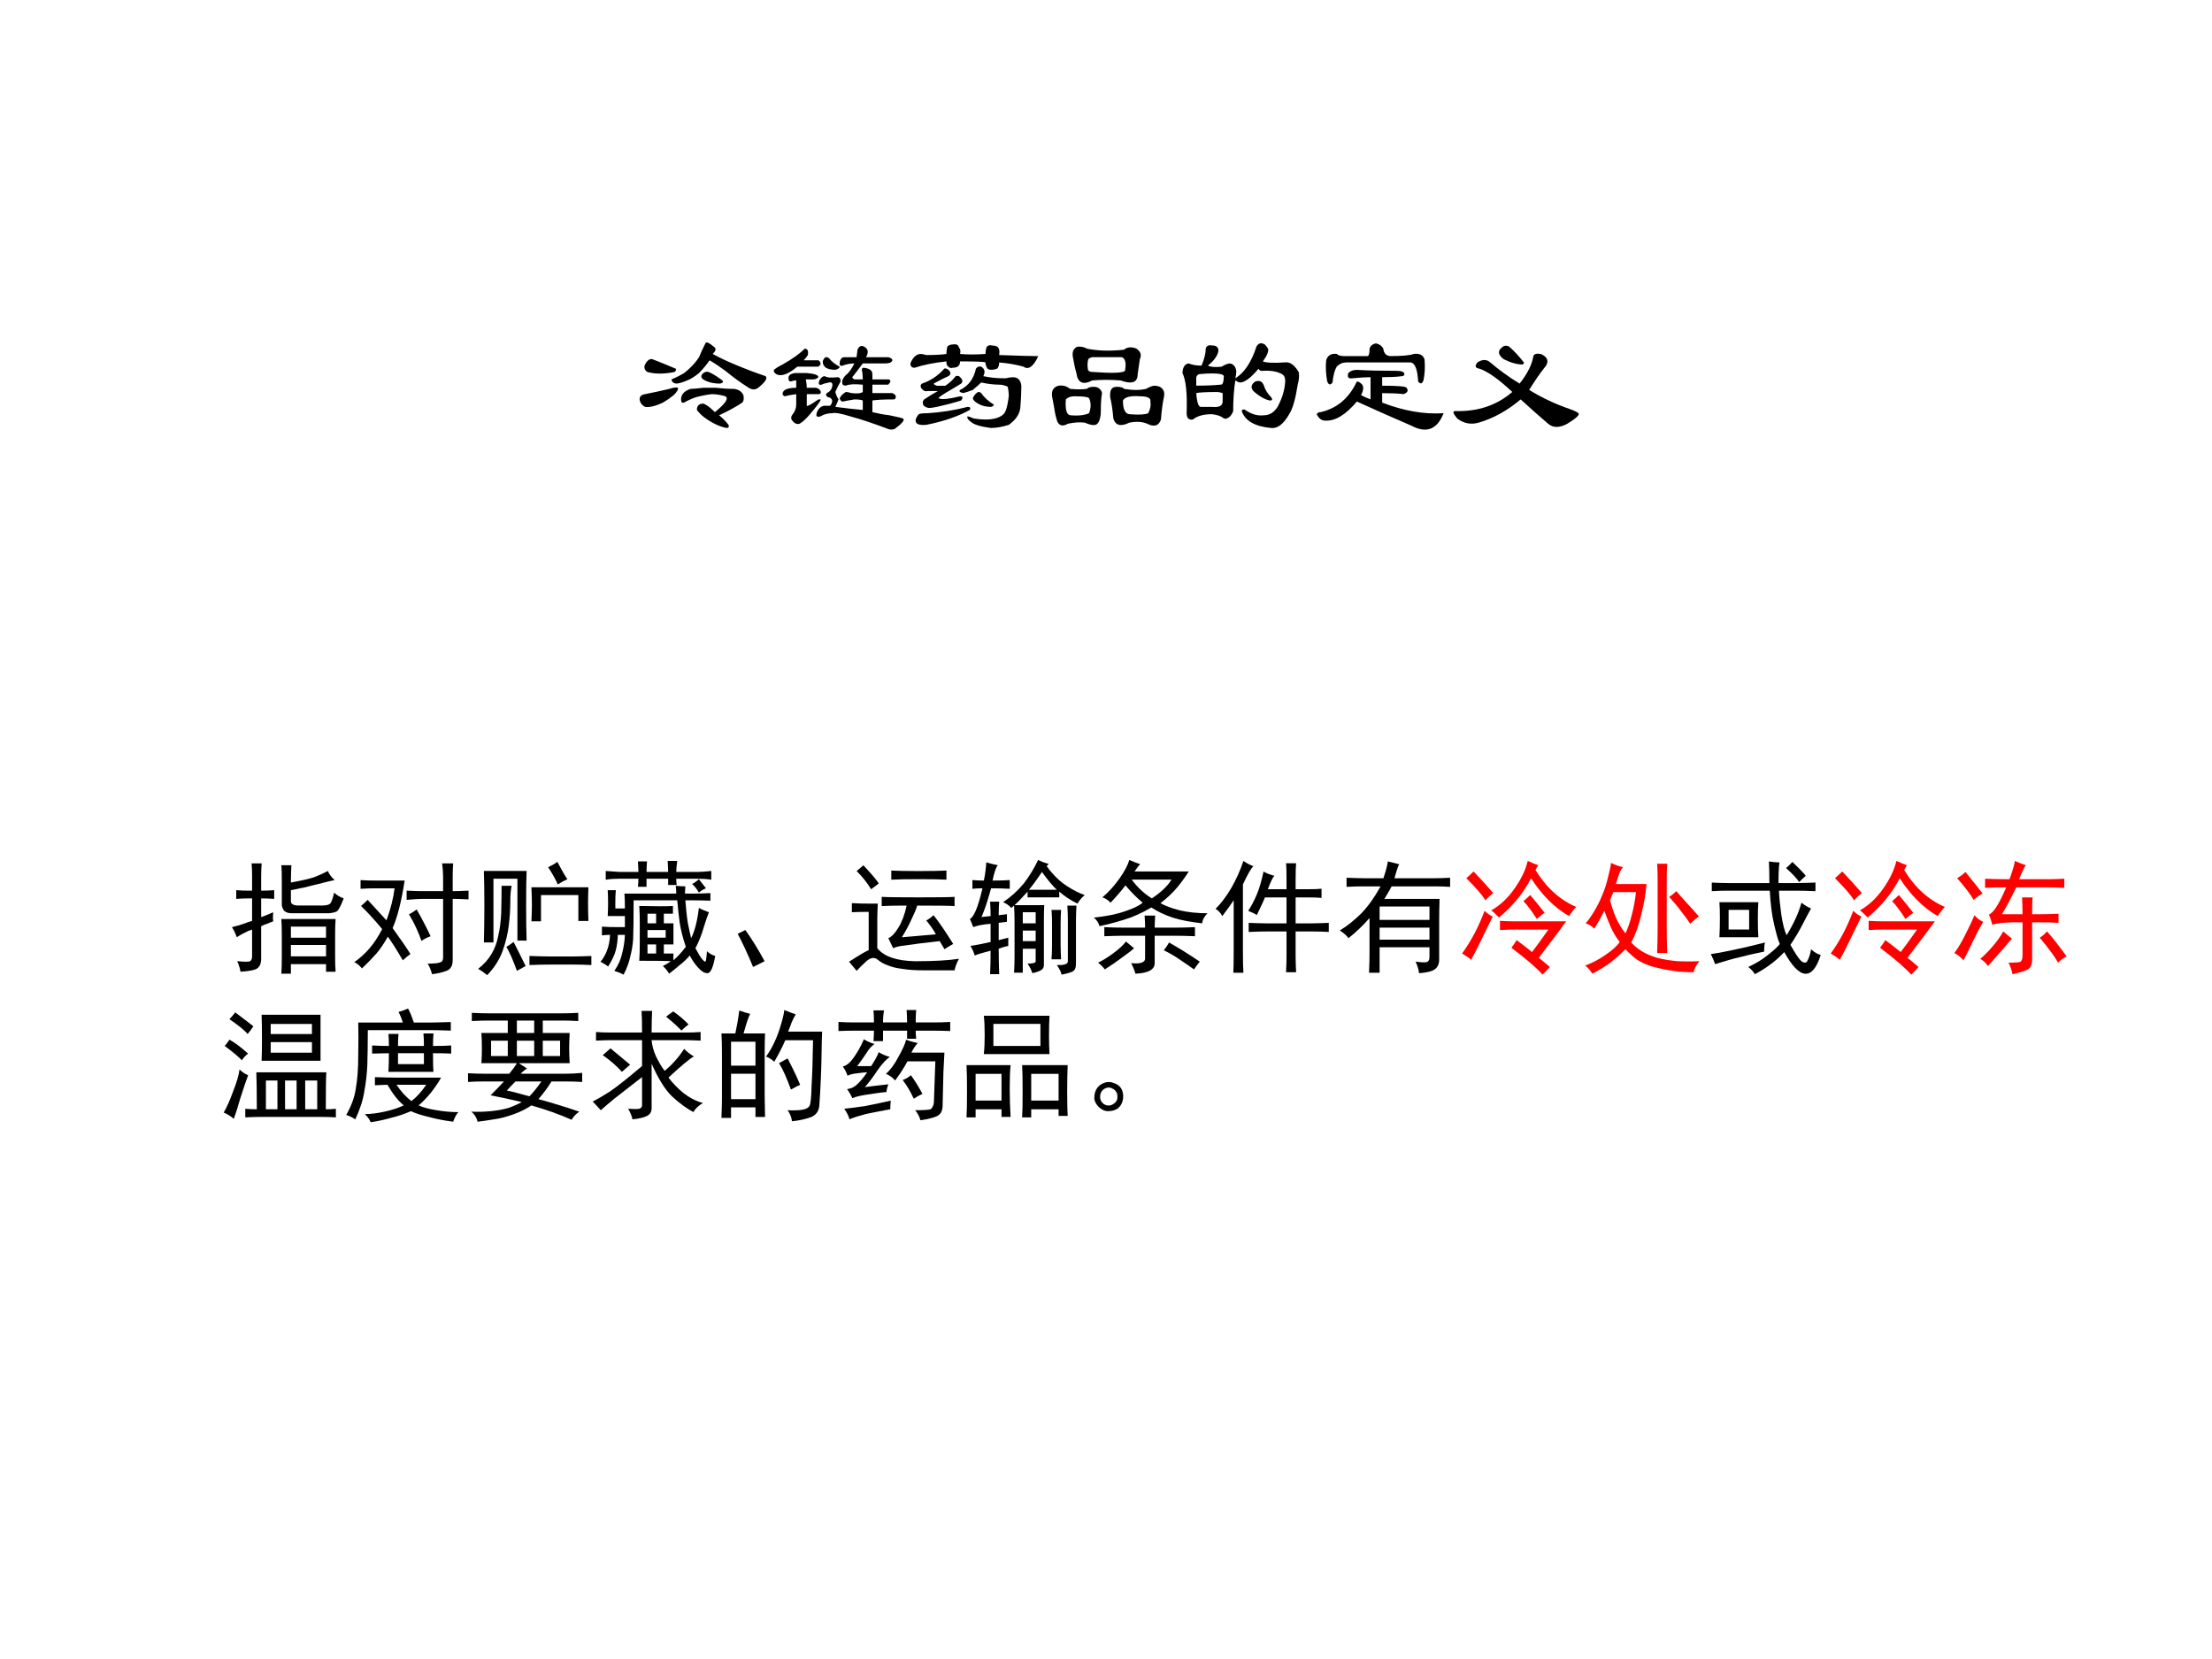 <?xml version="1.0" encoding="UTF-8" standalone="no"?>
<!DOCTYPE svg PUBLIC "-//W3C//DTD SVG 1.1//EN" "http://www.w3.org/Graphics/SVG/1.1/DTD/svg11.dtd">
<svg xmlns="http://www.w3.org/2000/svg" xmlns:xlink="http://www.w3.org/1999/xlink" version="1.1" width="720pt" height="540pt" viewBox="0 0 720 540">
<rect x="0" y="0" width="720" height="540" fill="#333333" stroke="none"/>
<g enable-background="new">
<g>
<g id="Layer-1" data-name="Artifact">
<clipPath id="cp6">
<path transform="matrix(1,0,0,-1,0,540)" d="M 0 0 L 720 0 L 720 540 L 0 540 Z " fill-rule="evenodd"/>
</clipPath>
<g clip-path="url(#cp6)">
<path transform="matrix(1,0,0,-1,0,540)" d="M 0 0 L 720 0 L 720 540 L 0 540 Z " fill="#ffffff" fill-rule="evenodd"/>
</g>
</g>
<g id="Layer-1" data-name="P">
<clipPath id="cp7">
<path transform="matrix(1,0,0,-1,0,540)" d="M 0 0 L 720 0 L 720 540 L 0 540 Z " fill-rule="evenodd"/>
</clipPath>
<g clip-path="url(#cp7)">
<symbol id="font_8_193d">
<path d="M .844 .445 C .841 .414 .84 .368 .84 .309 L .84 .145 C .84 .09 .841 .047 .844 .016 L .766 .016 L .766 .078 L .48 .078 L .48 0 L .402 0 C .405 .034 .406 .082 .406 .145 L .406 .309 C .406 .368 .405 .414 .402 .445 L .844 .445 M .043 .102 C .103 .096 .138 .096 .148 .102 C .159 .109 .164 .122 .164 .141 L .164 .359 C .141 .352 .122 .344 .109 .336 C .096 .331 .073 .318 .039 .297 C .031 .323 .018 .35 0 .379 C .042 .389 .073 .398 .094 .406 C .115 .414 .138 .422 .164 .43 L .164 .613 L .137 .613 C .103 .613 .069 .612 .035 .609 L .035 .68 C .066 .677 .1 .676 .137 .676 L .164 .676 L .164 .793 C .164 .829 .163 .865 .16 .898 L .242 .898 C .24 .87 .238 .835 .238 .793 L .238 .676 C .272 .676 .307 .677 .344 .68 L .344 .609 C .305 .612 .27 .613 .238 .613 L .238 .461 C .249 .464 .263 .469 .281 .477 L .336 .5 C .333 .471 .333 .447 .336 .426 C .32 .421 .303 .414 .285 .406 C .27 .401 .254 .395 .238 .387 L .238 .113 C .236 .082 .227 .06 .211 .047 C .195 .031 .148 .021 .07 .016 C .065 .044 .056 .073 .043 .102 M .484 .883 C .482 .846 .48 .799 .48 .742 C .566 .758 .629 .772 .668 .785 C .71 .801 .747 .818 .781 .836 C .792 .81 .81 .785 .836 .762 C .823 .759 .805 .755 .781 .75 C .76 .745 .734 .738 .703 .73 C .672 .723 .635 .714 .594 .703 C .555 .695 .517 .688 .48 .68 L .48 .594 C .478 .568 .499 .555 .543 .555 L .734 .555 C .773 .555 .797 .562 .805 .578 C .815 .596 .824 .624 .832 .66 C .853 .639 .879 .624 .91 .613 C .887 .553 .868 .518 .855 .508 C .842 .5 .82 .495 .789 .492 L .488 .492 C .457 .492 .435 .5 .422 .516 C .411 .534 .406 .549 .406 .562 L .406 .742 C .406 .81 .405 .857 .402 .883 L .484 .883 M .766 .141 L .766 .234 L .48 .234 L .48 .141 L .766 .141 M .766 .293 L .766 .383 L .48 .383 L .48 .293 L .766 .293 Z "/>
</symbol>
<symbol id="font_8_122f">
<path d="M .051 .766 C .09 .763 .135 .762 .188 .762 L .41 .762 C .384 .595 .352 .466 .312 .375 C .378 .284 .426 .214 .457 .164 C .439 .151 .418 .134 .395 .113 C .34 .207 .299 .271 .273 .305 C .242 .25 .211 .204 .18 .168 C .148 .132 .109 .091 .062 .047 C .044 .07 .023 .087 0 .098 C .044 .129 .085 .165 .121 .207 C .158 .249 .193 .302 .227 .367 C .164 .443 .107 .505 .055 .555 C .07 .568 .089 .585 .109 .605 C .185 .522 .236 .466 .262 .438 C .296 .531 .318 .618 .328 .699 L .188 .699 C .135 .699 .09 .698 .051 .695 L .051 .766 M .426 .68 C .488 .677 .531 .676 .555 .676 L .723 .676 L .723 .793 C .723 .827 .72 .863 .715 .902 L .805 .902 C .802 .871 .801 .832 .801 .785 L .801 .676 C .827 .676 .87 .677 .93 .68 L .93 .609 C .87 .612 .827 .613 .801 .613 L .801 .121 C .803 .072 .786 .04 .75 .027 C .716 .014 .677 .005 .633 0 C .625 .031 .613 .06 .598 .086 C .655 .086 .69 .09 .703 .098 C .719 .103 .725 .121 .723 .152 L .723 .613 L .559 .613 C .535 .613 .491 .611 .426 .605 L .426 .68 M .508 .527 C .552 .449 .59 .376 .621 .309 C .587 .296 .562 .283 .547 .27 C .523 .34 .49 .413 .445 .488 C .464 .496 .484 .509 .508 .527 Z "/>
</symbol>
<symbol id="font_8_4364">
<path d="M .395 .848 C .392 .79 .391 .699 .391 .574 C .391 .449 .392 .352 .395 .281 L .32 .281 L .32 .785 L .125 .785 L .125 .266 L .047 .266 C .049 .341 .051 .443 .051 .57 C .051 .698 .049 .79 .047 .848 L .395 .848 M .898 .715 C .896 .673 .895 .629 .895 .582 C .895 .535 .896 .488 .898 .441 L .816 .441 L .816 .652 L .512 .652 L .512 .438 L .434 .438 C .436 .484 .438 .53 .438 .574 C .438 .621 .436 .668 .434 .715 L .898 .715 M .273 .727 C .266 .695 .262 .651 .262 .594 C .262 .536 .258 .474 .25 .406 C .242 .339 .225 .268 .199 .195 C .173 .125 .132 .06 .074 0 C .046 .023 .021 .04 0 .051 C .047 .087 .083 .128 .109 .172 C .135 .216 .154 .266 .164 .32 C .177 .375 .185 .438 .188 .508 C .19 .578 .191 .651 .191 .727 L .273 .727 M .781 .152 C .823 .152 .87 .154 .922 .156 L .922 .082 C .87 .085 .823 .086 .781 .086 L .594 .086 C .539 .086 .48 .085 .418 .082 L .418 .156 C .48 .154 .539 .152 .594 .152 L .781 .152 M .289 .27 C .31 .23 .342 .165 .387 .074 L .316 .035 C .283 .126 .254 .191 .23 .23 C .249 .241 .268 .254 .289 .27 M .727 .781 C .698 .768 .672 .754 .648 .738 C .635 .772 .609 .819 .57 .879 C .599 .892 .624 .906 .645 .922 C .681 .854 .708 .807 .727 .781 Z "/>
</symbol>
<symbol id="font_8_3c05">
<path d="M .531 .301 L .531 .363 L .383 .363 L .383 .301 L .531 .301 M .801 .668 C .785 .697 .767 .72 .746 .738 C .77 .751 .788 .764 .801 .777 C .816 .757 .836 .732 .859 .703 C .839 .695 .819 .684 .801 .668 M .453 .418 L .453 .496 L .383 .496 L .383 .418 L .453 .418 M .453 .172 L .453 .246 L .383 .246 L .383 .172 L .453 .172 M .551 .73 L .551 .781 L .375 .781 L .375 .715 L .305 .715 C .307 .738 .309 .76 .309 .781 L .156 .781 C .12 .781 .082 .779 .043 .773 L .043 .844 C .082 .841 .12 .839 .156 .836 L .309 .836 C .309 .854 .307 .883 .305 .922 L .379 .922 C .376 .883 .375 .854 .375 .836 L .551 .836 C .551 .857 .549 .887 .547 .926 L .625 .926 C .62 .887 .617 .857 .617 .836 L .789 .836 C .818 .836 .855 .839 .902 .844 L .902 .773 C .863 .779 .826 .781 .789 .781 L .617 .781 C .617 .763 .618 .746 .621 .73 L .551 .73 M .613 .723 C .642 .72 .668 .719 .691 .719 C .689 .693 .688 .673 .688 .66 L .758 .66 C .799 .66 .845 .661 .895 .664 L .895 .602 C .848 .604 .802 .605 .758 .605 L .691 .605 C .697 .533 .703 .471 .711 .422 C .721 .372 .73 .331 .738 .297 C .754 .328 .767 .365 .777 .406 C .788 .451 .796 .496 .801 .543 C .819 .533 .846 .521 .883 .508 C .872 .482 .858 .44 .84 .383 C .824 .326 .802 .27 .773 .215 C .797 .171 .816 .139 .832 .121 C .848 .103 .857 .102 .859 .117 C .862 .135 .865 .16 .867 .191 C .885 .173 .908 .16 .934 .152 C .918 .059 .897 .012 .871 .012 C .848 .012 .823 .026 .797 .055 C .771 .083 .747 .117 .727 .156 C .701 .125 .673 .099 .645 .078 C .618 .055 .59 .031 .559 .008 C .543 .034 .526 .055 .508 .07 C .529 .081 .551 .094 .574 .109 C .548 .112 .462 .113 .316 .113 C .319 .155 .32 .202 .32 .254 L .32 .422 C .32 .469 .319 .514 .316 .559 C .452 .556 .543 .556 .59 .559 L .59 .496 L .516 .496 L .516 .418 L .594 .418 L .594 .246 L .516 .246 L .516 .172 L .594 .172 L .594 .117 C .628 .146 .661 .182 .695 .227 C .672 .294 .655 .359 .645 .422 C .637 .484 .63 .546 .625 .605 L .27 .605 C .27 .444 .268 .339 .266 .289 C .263 .242 .255 .194 .242 .145 C .232 .098 .214 .049 .188 0 C .164 .013 .139 .023 .113 .031 C .145 .076 .165 .122 .176 .172 C .189 .221 .197 .272 .199 .324 L .141 .324 C .141 .283 .135 .241 .125 .199 C .115 .16 .094 .116 .062 .066 C .047 .079 .026 .092 0 .105 C .021 .129 .038 .158 .051 .191 C .066 .228 .076 .272 .078 .324 C .06 .324 .038 .323 .012 .32 L .012 .391 C .051 .388 .092 .387 .137 .387 L .199 .387 L .199 .477 L .059 .477 C .061 .51 .062 .546 .062 .582 C .062 .621 .061 .656 .059 .688 L .125 .688 C .122 .656 .121 .625 .121 .594 L .121 .539 L .199 .539 C .199 .591 .198 .632 .195 .66 L .617 .66 C .617 .678 .616 .699 .613 .723 Z "/>
</symbol>
<symbol id="font_8_23d">
<path d="M .125 0 C .083 .102 .042 .191 0 .27 L .062 .301 C .115 .228 .167 .143 .219 .047 L .125 0 Z "/>
</symbol>
<symbol id="font_8_4606">
<path d="M .738 .242 C .603 .227 .51 .215 .461 .207 C .411 .202 .378 .194 .359 .184 L .32 .266 C .346 .276 .374 .305 .402 .352 C .431 .398 .453 .458 .469 .531 C .38 .531 .312 .53 .266 .527 L .266 .602 C .315 .599 .415 .598 .566 .598 C .717 .598 .815 .599 .859 .602 L .859 .527 C .815 .53 .714 .531 .555 .531 C .547 .503 .531 .465 .508 .418 C .487 .371 .461 .323 .43 .273 C .526 .281 .618 .289 .707 .297 C .689 .331 .663 .368 .629 .41 C .65 .421 .669 .435 .688 .453 C .737 .391 .79 .312 .848 .219 C .824 .206 .801 .191 .777 .176 C .764 .199 .751 .221 .738 .242 M 0 .074 C .081 .126 .134 .158 .16 .168 L .16 .48 C .113 .48 .068 .479 .023 .477 L .023 .551 C .073 .548 .121 .547 .168 .547 L .234 .547 C .232 .497 .23 .458 .23 .43 L .23 .184 C .285 .116 .388 .081 .539 .078 C .693 .078 .811 .085 .895 .098 C .876 .064 .865 .033 .859 .004 L .605 .004 C .538 .004 .48 .008 .434 .016 C .389 .021 .352 .03 .32 .043 C .289 .053 .26 .069 .234 .09 C .208 .113 .177 .109 .141 .078 C .107 .047 .081 .021 .062 0 C .044 .021 .023 .046 0 .074 M .793 .742 C .743 .745 .669 .746 .57 .746 C .474 .746 .398 .745 .344 .742 L .344 .816 C .391 .814 .465 .812 .566 .812 C .668 .812 .743 .814 .793 .816 L .793 .742 M .18 .664 C .148 .716 .109 .766 .062 .812 L .117 .859 C .185 .786 .227 .737 .242 .711 L .18 .664 Z "/>
</symbol>
<symbol id="font_8_45c9">
<path d="M .469 .676 C .417 .618 .382 .582 .363 .566 L .605 .566 C .603 .538 .602 .503 .602 .461 L .602 .09 C .604 .066 .598 .049 .582 .039 C .569 .029 .544 .02 .508 .012 C .5 .038 .487 .064 .469 .09 C .513 .09 .535 .096 .535 .109 L .535 .211 L .43 .211 L .43 .016 L .359 .016 C .362 .062 .363 .109 .363 .156 L .363 .43 C .363 .474 .362 .518 .359 .562 L .336 .543 C .318 .564 .296 .579 .27 .59 C .335 .634 .391 .685 .438 .742 C .484 .802 .523 .866 .555 .934 C .586 .918 .615 .908 .641 .902 L .625 .883 C .674 .815 .727 .763 .781 .727 C .836 .69 .887 .664 .934 .648 C .91 .628 .891 .604 .875 .578 C .818 .607 .768 .639 .727 .676 L .727 .629 L .469 .629 L .469 .676 M .312 .234 C .286 .229 .26 .221 .234 .211 C .234 .13 .236 .061 .238 .004 L .164 .004 C .167 .061 .168 .125 .168 .195 C .108 .18 .065 .167 .039 .156 C .031 .182 .02 .208 .004 .234 C .046 .24 .1 .25 .168 .266 L .168 .414 C .105 .409 .059 .4 .027 .387 L 0 .453 C .021 .466 .04 .499 .059 .551 C .077 .603 .091 .654 .102 .703 C .076 .703 .048 .702 .02 .699 L .02 .77 C .053 .767 .085 .766 .113 .766 C .124 .815 .13 .865 .133 .914 C .167 .904 .198 .896 .227 .891 C .211 .872 .197 .831 .184 .766 C .238 .766 .285 .767 .324 .77 L .324 .699 C .277 .702 .227 .703 .172 .703 C .146 .607 .12 .529 .094 .469 L .168 .477 C .168 .51 .167 .549 .164 .594 L .238 .594 C .236 .57 .234 .534 .234 .484 L .301 .492 L .301 .43 L .234 .422 L .234 .281 L .312 .301 L .312 .234 M .867 .562 C .865 .521 .863 .48 .863 .441 L .863 .09 C .863 .061 .857 .042 .844 .031 C .831 .021 .798 .01 .746 0 C .741 .023 .728 .049 .707 .078 C .764 .076 .794 .085 .797 .105 L .797 .434 C .797 .475 .796 .518 .793 .562 L .867 .562 M .742 .527 C .74 .496 .738 .46 .738 .418 L .738 .246 C .738 .197 .74 .156 .742 .125 L .664 .125 C .667 .164 .668 .203 .668 .242 L .668 .418 C .668 .454 .667 .491 .664 .527 L .742 .527 M .707 .691 C .676 .72 .635 .768 .586 .836 C .544 .773 .509 .725 .48 .691 L .707 .691 M .535 .418 L .535 .508 L .43 .508 L .43 .418 L .535 .418 M .535 .273 L .535 .359 L .43 .359 L .43 .273 L .535 .273 Z "/>
</symbol>
<symbol id="font_8_1d97">
<path d="M .379 .891 C .368 .883 .353 .863 .332 .832 L .773 .832 C .747 .79 .716 .747 .68 .703 C .643 .659 .598 .616 .543 .574 C .579 .553 .632 .534 .699 .516 C .767 .5 .842 .492 .926 .492 C .9 .466 .885 .439 .883 .41 C .786 .421 .706 .436 .641 .457 C .578 .478 .521 .505 .469 .539 C .388 .492 .312 .458 .242 .438 C .174 .417 .109 .4 .047 .387 C .039 .415 .023 .439 0 .457 C .102 .467 .186 .484 .254 .508 C .324 .531 .372 .555 .398 .578 C .354 .615 .307 .661 .258 .719 C .224 .674 .184 .628 .137 .578 C .113 .602 .091 .616 .07 .621 C .122 .665 .169 .717 .211 .777 C .253 .837 .279 .887 .289 .926 C .331 .908 .361 .896 .379 .891 M .418 .375 C .418 .398 .417 .431 .414 .473 L .5 .473 C .497 .428 .496 .396 .496 .375 L .66 .375 C .715 .375 .77 .376 .824 .379 L .824 .305 C .77 .307 .716 .309 .664 .309 L .496 .309 L .496 .09 C .499 .035 .447 .005 .34 0 C .332 .026 .32 .055 .305 .086 C .383 .078 .421 .092 .418 .129 L .418 .309 L .246 .309 C .194 .309 .141 .307 .086 .305 L .086 .379 C .141 .376 .194 .375 .246 .375 L .418 .375 M .473 .613 C .548 .663 .602 .714 .633 .766 L .309 .766 C .355 .703 .41 .652 .473 .613 M .613 .254 C .691 .21 .775 .158 .863 .098 C .848 .079 .832 .059 .816 .035 C .78 .061 .742 .087 .703 .113 C .667 .139 .622 .165 .57 .191 C .586 .21 .6 .23 .613 .254 M .328 .207 C .318 .197 .288 .173 .238 .137 C .189 .1 .139 .066 .09 .035 C .074 .056 .056 .074 .035 .09 C .069 .105 .109 .13 .156 .164 C .206 .201 .241 .233 .262 .262 L .328 .207 Z "/>
</symbol>
<symbol id="font_8_52c">
<path d="M .48 .789 C .467 .779 .449 .742 .426 .68 L .578 .68 L .578 .758 C .578 .823 .577 .867 .574 .891 L .656 .891 C .654 .87 .652 .827 .652 .762 L .652 .68 L .77 .68 C .803 .68 .835 .681 .863 .684 L .863 .609 C .835 .612 .803 .613 .77 .613 L .652 .613 L .652 .402 L .781 .402 C .82 .402 .867 .404 .922 .406 L .922 .332 C .878 .335 .829 .336 .777 .336 L .652 .336 L .652 .133 C .652 .094 .654 .051 .656 .004 L .574 .004 C .577 .051 .578 .094 .578 .133 L .578 .336 L .426 .336 C .382 .336 .329 .335 .27 .332 L .27 .406 C .327 .404 .374 .402 .41 .402 L .578 .402 L .578 .613 L .402 .613 C .395 .592 .372 .544 .336 .469 C .328 .477 .305 .488 .266 .504 C .292 .543 .315 .587 .336 .637 C .357 .686 .375 .749 .391 .824 C .411 .811 .441 .799 .48 .789 M .148 .59 C .122 .551 .091 .508 .055 .461 C .042 .487 .023 .507 0 .52 C .047 .566 .09 .624 .129 .691 C .168 .759 .201 .832 .227 .91 C .258 .889 .285 .875 .309 .867 C .29 .852 .262 .802 .223 .719 L .223 .188 C .223 .104 .224 .042 .227 0 L .145 0 C .147 .036 .148 .098 .148 .184 L .148 .59 Z "/>
</symbol>
<symbol id="font_8_1d3f">
<path d="M 0 .348 C .06 .384 .118 .431 .176 .488 C .233 .548 .285 .621 .332 .707 L .191 .707 C .155 .707 .109 .706 .055 .703 L .055 .777 C .122 .775 .173 .773 .207 .773 L .355 .773 C .376 .836 .388 .882 .391 .91 C .43 .9 .461 .892 .484 .887 C .477 .879 .464 .841 .445 .773 L .762 .773 C .806 .773 .852 .775 .898 .777 L .898 .703 C .852 .706 .81 .707 .773 .707 L .422 .707 C .404 .673 .384 .639 .363 .605 L .812 .605 C .81 .54 .809 .482 .809 .43 L .809 .113 C .809 .077 .798 .051 .777 .035 C .757 .017 .712 .005 .645 0 C .642 .029 .633 .06 .617 .094 C .656 .089 .685 .087 .703 .09 C .721 .092 .73 .107 .73 .133 L .73 .211 L .324 .211 L .324 .004 L .238 .004 C .241 .069 .242 .125 .242 .172 L .242 .449 C .188 .387 .13 .332 .07 .285 C .06 .303 .036 .324 0 .348 M .73 .434 L .73 .543 L .324 .543 L .324 .434 L .73 .434 M .73 .273 L .73 .371 L .324 .371 L .324 .273 L .73 .273 Z "/>
</symbol>
<use xlink:href="#font_8_193d" transform="matrix(39.984,0,0,-39.984,75.494,316.935)"/>
<use xlink:href="#font_8_122f" transform="matrix(39.984,0,0,-39.984,115.321,317.091)"/>
<use xlink:href="#font_8_4364" transform="matrix(39.984,0,0,-39.984,155.622,317.403)"/>
<use xlink:href="#font_8_3c05" transform="matrix(39.984,0,0,-39.984,195.449,317.247)"/>
<use xlink:href="#font_8_23d" transform="matrix(39.984,0,0,-39.984,240.123,314.748)"/>
<use xlink:href="#font_8_4606" transform="matrix(39.984,0,0,-39.984,276.358,315.998)"/>
<use xlink:href="#font_8_45c9" transform="matrix(39.984,0,0,-39.984,315.718,317.247)"/>
<use xlink:href="#font_8_1d97" transform="matrix(39.984,0,0,-39.984,356.014,316.935)"/>
<use xlink:href="#font_8_52c" transform="matrix(39.984,0,0,-39.984,395.649,316.622)"/>
<use xlink:href="#font_8_1d3f" transform="matrix(39.984,0,0,-39.984,436.102,316.779)"/>
</g>
</g>
<g id="Layer-1" data-name="P">
<clipPath id="cp9">
<path transform="matrix(1,0,0,-1,0,540)" d="M 0 0 L 720 0 L 720 540 L 0 540 Z " fill-rule="evenodd"/>
</clipPath>
<g clip-path="url(#cp9)">
<symbol id="font_8_7ed">
<path d="M .656 0 C .607 .055 .522 .128 .402 .219 C .418 .24 .432 .26 .445 .281 C .5 .24 .542 .207 .57 .184 C .604 .228 .648 .289 .703 .367 L .441 .367 C .397 .367 .353 .366 .309 .363 L .309 .438 C .353 .435 .397 .434 .441 .434 L .848 .434 C .824 .4 .75 .301 .625 .137 C .646 .121 .676 .096 .715 .062 C .694 .039 .674 .018 .656 0 M .598 .852 C .686 .708 .797 .608 .93 .551 C .911 .533 .892 .508 .871 .477 C .754 .544 .651 .647 .562 .785 C .503 .668 .415 .561 .301 .465 C .277 .491 .257 .51 .238 .523 C .311 .565 .374 .624 .426 .699 C .48 .775 .517 .85 .535 .926 C .569 .91 .598 .898 .621 .891 C .613 .88 .605 .867 .598 .852 M .25 .473 C .219 .41 .188 .346 .156 .281 C .125 .216 .098 .163 .074 .121 C .053 .139 .029 .156 0 .172 C .036 .221 .07 .276 .102 .336 C .133 .396 .16 .457 .184 .52 C .204 .499 .227 .483 .25 .473 M .094 .84 C .156 .775 .21 .716 .254 .664 C .233 .648 .212 .629 .191 .605 C .163 .65 .111 .71 .035 .785 C .053 .801 .073 .819 .094 .84 M .555 .648 C .586 .612 .625 .564 .672 .504 C .654 .491 .633 .474 .609 .453 C .568 .518 .531 .566 .5 .598 C .518 .613 .536 .63 .555 .648 Z "/>
</symbol>
<symbol id="font_8_f3a">
<path d="M .309 .867 C .296 .854 .285 .836 .277 .812 C .27 .792 .26 .764 .25 .73 L .5 .73 C .495 .684 .49 .643 .484 .609 C .479 .578 .471 .542 .461 .5 C .453 .461 .441 .418 .426 .371 C .41 .327 .393 .288 .375 .254 C .393 .233 .419 .211 .453 .188 C .49 .164 .534 .145 .586 .129 C .638 .116 .693 .107 .75 .102 C .81 .099 .87 .099 .93 .102 C .904 .07 .888 .04 .883 .012 C .802 .012 .73 .018 .668 .031 C .608 .042 .56 .053 .523 .066 C .49 .077 .454 .094 .418 .117 C .384 .143 .354 .171 .328 .199 C .289 .16 .251 .126 .215 .098 C .178 .069 .126 .036 .059 0 C .04 .029 .021 .051 0 .066 C .057 .087 .112 .116 .164 .152 C .219 .189 .258 .224 .281 .258 C .25 .299 .225 .341 .207 .383 C .189 .424 .172 .467 .156 .512 C .12 .441 .092 .393 .074 .367 C .053 .388 .03 .402 .004 .41 C .027 .436 .052 .471 .078 .516 C .104 .56 .125 .603 .141 .645 C .159 .686 .173 .73 .184 .777 C .197 .824 .206 .866 .211 .902 C .24 .887 .272 .875 .309 .867 M .668 .895 C .665 .855 .664 .812 .664 .766 L .664 .375 C .664 .32 .665 .251 .668 .168 L .586 .168 C .589 .251 .59 .32 .59 .375 L .59 .766 C .59 .812 .589 .855 .586 .895 L .668 .895 M .203 .598 C .214 .553 .229 .507 .25 .457 C .271 .41 .297 .367 .328 .328 C .349 .372 .366 .422 .379 .477 C .395 .534 .406 .596 .414 .664 L .23 .664 C .217 .635 .208 .613 .203 .598 M .742 .672 C .771 .638 .802 .603 .836 .566 C .87 .53 .9 .496 .926 .465 C .908 .454 .884 .435 .855 .406 C .835 .438 .81 .471 .781 .508 C .753 .547 .72 .586 .684 .625 C .704 .638 .724 .654 .742 .672 Z "/>
</symbol>
<use xlink:href="#font_8_7ed" transform="matrix(39.984,0,0,-39.984,475.886,317.247)" fill="#ff0000"/>
<use xlink:href="#font_8_f3a" transform="matrix(39.984,0,0,-39.984,515.966,316.935)" fill="#ff0000"/>
</g>
</g>
<g id="Layer-1" data-name="P">
<clipPath id="cp10">
<path transform="matrix(1,0,0,-1,0,540)" d="M 0 0 L 720 0 L 720 540 L 0 540 Z " fill-rule="evenodd"/>
</clipPath>
<g clip-path="url(#cp10)">
<symbol id="font_8_184c">
<path d="M .477 .743 C .477 .816 .475 .875 .473 .919 C .507 .914 .535 .911 .559 .911 C .553 .872 .551 .816 .551 .743 L .695 .743 C .734 .743 .786 .745 .852 .747 L .852 .677 C .786 .68 .734 .681 .695 .681 L .555 .681 C .557 .624 .564 .559 .574 .486 C .585 .413 .599 .357 .617 .318 C .674 .411 .715 .5 .738 .583 C .764 .562 .79 .547 .816 .536 C .796 .5 .772 .456 .746 .404 C .72 .354 .688 .299 .648 .24 C .688 .169 .717 .125 .738 .107 C .762 .089 .779 .091 .789 .115 C .802 .141 .811 .171 .816 .204 C .845 .178 .871 .163 .895 .158 C .861 .051 .818 0 .766 .005 C .716 .01 .66 .069 .598 .181 C .533 .111 .453 .051 .359 .001 C .344 .025 .326 .044 .305 .06 C .367 .089 .421 .121 .465 .158 C .512 .194 .544 .224 .562 .247 C .549 .273 .534 .326 .516 .404 C .497 .482 .486 .574 .48 .681 L .145 .681 C .098 .681 .052 .68 .008 .677 L .008 .747 C .052 .745 .096 .743 .141 .743 L .477 .743 M .387 .587 C .384 .553 .383 .508 .383 .451 C .383 .396 .384 .346 .387 .302 L .07 .302 C .073 .354 .074 .406 .074 .458 C .074 .51 .073 .553 .07 .587 L .387 .587 M .441 .259 C .436 .238 .434 .214 .434 .185 C .345 .167 .277 .151 .23 .138 C .184 .128 .118 .109 .035 .083 C .027 .107 .016 .134 0 .165 C .029 .168 .081 .177 .156 .193 C .232 .208 .327 .23 .441 .259 M .312 .365 L .312 .525 L .145 .525 L .145 .365 L .312 .365 M .664 .915 C .724 .858 .76 .82 .773 .802 C .758 .789 .74 .772 .719 .751 C .701 .78 .665 .818 .613 .865 C .634 .883 .651 .9 .664 .915 Z "/>
</symbol>
<use xlink:href="#font_8_184c" transform="matrix(39.984,0,0,-39.984,556.863,317.143)"/>
</g>
</g>
<g id="Layer-1" data-name="P">
<clipPath id="cp11">
<path transform="matrix(1,0,0,-1,0,540)" d="M 0 0 L 720 0 L 720 540 L 0 540 Z " fill-rule="evenodd"/>
</clipPath>
<g clip-path="url(#cp11)">
<symbol id="font_8_7f1">
<path d="M .754 .773 C .811 .773 .858 .775 .895 .777 L .895 .703 C .85 .706 .802 .707 .75 .707 L .504 .707 C .457 .611 .418 .538 .387 .488 L .555 .488 C .555 .546 .553 .591 .551 .625 L .637 .625 C .634 .599 .633 .553 .633 .488 L .695 .488 C .755 .488 .806 .49 .848 .492 L .848 .418 C .806 .421 .755 .422 .695 .422 L .633 .422 L .633 .121 C .633 .074 .618 .046 .59 .035 C .561 .022 .522 .01 .473 0 C .467 .031 .457 .062 .441 .094 C .499 .094 .531 .096 .539 .102 C .549 .109 .555 .128 .555 .156 L .555 .422 C .438 .424 .355 .418 .309 .402 C .301 .434 .292 .461 .281 .484 C .302 .495 .323 .517 .344 .551 C .367 .587 .393 .639 .422 .707 C .346 .707 .289 .706 .25 .703 L .25 .777 C .292 .775 .358 .773 .449 .773 C .475 .846 .49 .896 .492 .922 C .521 .909 .551 .897 .582 .887 C .572 .876 .553 .839 .527 .773 L .754 .773 M .234 .426 C .211 .387 .184 .335 .152 .27 C .121 .204 .095 .152 .074 .113 C .051 .139 .026 .159 0 .172 C .034 .219 .064 .27 .09 .324 C .118 .379 .143 .431 .164 .48 C .182 .457 .206 .439 .234 .426 M .469 .289 C .453 .273 .427 .243 .391 .199 C .354 .158 .315 .113 .273 .066 C .258 .09 .237 .109 .211 .125 C .242 .151 .276 .185 .312 .227 C .349 .271 .378 .311 .398 .348 C .422 .327 .445 .307 .469 .289 M .754 .348 C .78 .319 .806 .288 .832 .254 C .858 .22 .885 .184 .914 .145 C .888 .132 .865 .115 .844 .094 C .82 .138 .771 .206 .695 .297 C .716 .31 .736 .327 .754 .348 M .09 .832 C .158 .749 .204 .69 .23 .656 C .21 .646 .185 .629 .156 .605 C .135 .645 .091 .703 .023 .781 C .049 .797 .072 .814 .09 .832 Z "/>
</symbol>
<use xlink:href="#font_8_7ed" transform="matrix(39.984,0,0,-39.984,595.886,317.247)" fill="#ff0000"/>
<use xlink:href="#font_8_7f1" transform="matrix(39.984,0,0,-39.984,636.146,317.091)" fill="#ff0000"/>
</g>
</g>
<g id="Layer-1" data-name="P">
<clipPath id="cp12">
<path transform="matrix(1,0,0,-1,0,540)" d="M 0 0 L 720 0 L 720 540 L 0 540 Z " fill-rule="evenodd"/>
</clipPath>
<g clip-path="url(#cp12)">
<symbol id="font_8_245f">
<path d="M .836 .379 C .833 .332 .832 .232 .832 .078 C .861 .078 .888 .079 .914 .082 L .914 .012 C .872 .014 .831 .016 .789 .016 L .312 .016 C .266 .016 .22 .014 .176 .012 L .176 .082 C .21 .079 .241 .078 .27 .078 C .27 .227 .268 .327 .266 .379 L .836 .379 M .789 .473 L .309 .473 C .311 .517 .312 .577 .312 .652 C .312 .728 .311 .793 .309 .848 L .789 .848 L .789 .473 M .719 .539 L .719 .625 L .383 .625 L .383 .539 L .719 .539 M .199 .355 C .181 .306 .16 .245 .137 .172 C .116 .099 .098 .042 .082 0 C .056 .023 .029 .04 0 .051 C .026 .095 .052 .154 .078 .227 C .107 .299 .124 .358 .129 .402 C .15 .382 .173 .366 .199 .355 M .719 .691 L .719 .773 L .383 .773 L .383 .691 L .719 .691 M .762 .078 L .762 .312 L .664 .312 L .664 .078 L .762 .078 M .594 .078 L .594 .312 L .5 .312 L .5 .078 L .594 .078 M .438 .078 L .438 .312 L .344 .312 L .344 .078 L .438 .078 M .094 .867 C .156 .82 .206 .783 .242 .754 C .227 .73 .211 .71 .195 .691 C .172 .72 .122 .76 .047 .812 C .065 .831 .081 .849 .094 .867 M .047 .645 C .091 .621 .142 .583 .199 .531 C .178 .516 .161 .497 .148 .477 C .122 .505 .076 .544 .008 .594 C .018 .604 .031 .621 .047 .645 Z "/>
</symbol>
<symbol id="font_8_14dc">
<path d="M .234 .367 C .307 .365 .366 .363 .41 .363 L .773 .363 C .75 .322 .721 .28 .688 .238 C .654 .197 .621 .163 .59 .137 C .624 .121 .672 .108 .734 .098 C .797 .087 .857 .082 .914 .082 C .898 .066 .884 .04 .871 .004 C .796 .014 .729 .027 .672 .043 C .615 .056 .566 .072 .527 .09 C .473 .066 .418 .048 .363 .035 C .311 .02 .257 .008 .199 0 C .191 .021 .176 .043 .152 .066 C .199 .066 .253 .073 .312 .086 C .372 .099 .424 .116 .469 .137 C .424 .173 .38 .229 .336 .305 L .234 .301 L .234 .367 M .426 .898 C .454 .906 .48 .915 .504 .926 C .52 .897 .535 .859 .551 .812 L .695 .812 C .724 .812 .776 .814 .852 .816 L .852 .746 C .779 .749 .724 .75 .688 .75 L .176 .75 C .176 .633 .174 .538 .172 .465 C .169 .395 .161 .324 .148 .254 C .138 .184 .113 .107 .074 .023 C .051 .039 .026 .051 0 .059 C .042 .132 .068 .203 .078 .273 C .091 .344 .098 .434 .098 .543 C .1 .652 .1 .742 .098 .812 L .461 .812 C .451 .846 .439 .875 .426 .898 M .348 .621 C .348 .663 .346 .695 .344 .719 L .426 .719 C .423 .698 .422 .665 .422 .621 L .633 .621 C .633 .663 .632 .697 .629 .723 L .711 .723 C .708 .691 .707 .658 .707 .621 C .764 .621 .814 .622 .855 .625 L .855 .559 C .816 .561 .767 .562 .707 .562 C .707 .492 .708 .441 .711 .41 L .344 .41 C .346 .452 .348 .503 .348 .562 C .316 .562 .271 .561 .211 .559 L .211 .625 C .271 .622 .316 .621 .348 .621 M .633 .473 L .633 .562 L .422 .562 L .422 .473 L .633 .473 M .41 .305 C .444 .253 .484 .208 .531 .172 C .57 .201 .611 .245 .652 .305 L .414 .305 L .41 .305 Z "/>
</symbol>
<symbol id="font_8_3fb7">
<path d="M .766 .883 C .805 .883 .849 .884 .898 .887 L .898 .82 C .849 .823 .805 .824 .766 .824 L .609 .824 L .609 .723 L .828 .723 C .826 .678 .824 .637 .824 .598 C .824 .559 .826 .518 .828 .477 L .414 .477 C .443 .458 .465 .444 .48 .434 C .457 .418 .44 .404 .43 .391 L .797 .391 C .839 .391 .883 .393 .93 .398 L .93 .324 C .883 .327 .837 .328 .793 .328 L .68 .328 C .654 .284 .618 .236 .574 .184 C .691 .152 .802 .118 .906 .082 C .88 .064 .859 .042 .844 .016 C .745 .06 .635 .099 .516 .133 C .479 .107 .432 .083 .375 .062 C .32 .042 .267 .027 .215 .02 C .165 .012 .12 .005 .078 0 C .07 .034 .053 .061 .027 .082 C .077 .079 .129 .081 .184 .086 C .238 .091 .288 .1 .332 .113 C .376 .129 .411 .145 .438 .16 C .352 .181 .267 .199 .184 .215 C .223 .254 .259 .292 .293 .328 L .129 .328 C .085 .328 .042 .327 0 .324 L 0 .395 C .052 .392 .095 .391 .129 .391 L .336 .391 C .362 .422 .383 .451 .398 .477 L .109 .477 C .112 .518 .113 .559 .113 .598 C .113 .637 .112 .678 .109 .723 L .324 .723 L .324 .824 L .172 .824 C .128 .824 .081 .823 .031 .82 L .031 .887 C .081 .884 .126 .883 .168 .883 L .766 .883 M .316 .254 C .358 .246 .419 .23 .5 .207 C .531 .238 .564 .279 .598 .328 L .387 .328 C .363 .305 .34 .28 .316 .254 M .539 .535 L .539 .66 L .398 .66 L .398 .535 L .539 .535 M .75 .535 L .75 .66 L .609 .66 L .609 .535 L .75 .535 M .324 .535 L .324 .66 L .188 .66 L .188 .535 L .324 .535 M .539 .723 L .539 .824 L .398 .824 L .398 .723 L .539 .723 Z "/>
</symbol>
<symbol id="font_8_2278">
<path d="M .027 .711 C .069 .708 .113 .707 .16 .707 L .402 .707 C .402 .783 .401 .841 .398 .883 L .484 .883 C .482 .841 .48 .783 .48 .707 L .758 .707 C .794 .707 .835 .708 .879 .711 L .879 .641 C .832 .643 .792 .645 .758 .645 L .48 .645 C .483 .603 .495 .559 .516 .512 C .539 .465 .562 .426 .586 .395 C .643 .441 .697 .501 .746 .574 C .764 .553 .79 .533 .824 .512 C .793 .496 .724 .439 .617 .34 C .651 .296 .691 .254 .738 .215 C .788 .176 .841 .148 .898 .133 C .862 .112 .836 .087 .82 .059 C .763 .09 .704 .133 .645 .188 C .587 .245 .533 .333 .48 .453 L .48 .105 C .483 .066 .47 .04 .441 .027 C .415 .014 .376 .005 .324 0 C .319 .026 .307 .055 .289 .086 C .333 .083 .363 .083 .379 .086 C .397 .091 .405 .105 .402 .129 L .402 .344 C .298 .263 .223 .204 .176 .168 C .132 .132 .095 .1 .066 .074 C .043 .1 .021 .124 0 .145 C .036 .163 .083 .19 .141 .227 C .198 .266 .285 .335 .402 .434 L .402 .645 L .16 .645 C .113 .645 .069 .643 .027 .641 L .027 .711 M .145 .578 C .202 .531 .255 .487 .305 .445 L .238 .387 C .199 .431 .147 .477 .082 .523 L .145 .578 M .656 .879 C .698 .85 .74 .815 .781 .773 C .763 .76 .743 .743 .723 .723 C .694 .754 .652 .792 .598 .836 C .613 .849 .633 .863 .656 .879 Z "/>
</symbol>
<symbol id="font_8_2cba">
<path d="M .234 .875 C .221 .852 .203 .798 .18 .715 L .355 .715 C .353 .671 .352 .615 .352 .547 L .352 .203 C .352 .164 .353 .108 .355 .035 L .277 .035 L .277 .113 L .078 .113 L .078 .027 L 0 .027 C .003 .111 .004 .163 .004 .184 L .004 .543 C .004 .613 .003 .671 0 .715 L .113 .715 C .126 .775 .137 .837 .145 .902 C .181 .889 .211 .88 .234 .875 M .816 .578 C .814 .419 .807 .268 .797 .125 C .792 .078 .767 .047 .723 .031 C .678 .016 .629 .005 .574 0 C .572 .029 .56 .059 .539 .09 C .591 .087 .632 .089 .66 .094 C .691 .099 .711 .111 .719 .129 C .727 .147 .732 .201 .734 .289 C .74 .378 .743 .501 .746 .66 L .52 .66 C .499 .611 .469 .552 .43 .484 C .411 .503 .389 .517 .363 .527 C .387 .559 .409 .596 .43 .641 C .451 .685 .469 .733 .484 .785 C .5 .837 .509 .878 .512 .906 C .548 .891 .579 .879 .605 .871 C .592 .85 .581 .827 .57 .801 C .562 .777 .553 .754 .543 .73 L .82 .73 C .818 .676 .816 .625 .816 .578 M .277 .18 L .277 .387 L .078 .387 L .078 .18 L .277 .18 M .277 .453 L .277 .648 L .078 .648 L .078 .453 L .277 .453 M .586 .418 C .602 .387 .62 .346 .641 .297 C .622 .289 .598 .276 .566 .258 C .548 .307 .531 .349 .516 .383 C .5 .419 .484 .449 .469 .473 C .487 .483 .51 .496 .539 .512 L .586 .418 Z "/>
</symbol>
<symbol id="font_8_39a5">
<path d="M .645 .629 C .624 .605 .607 .579 .594 .551 L .863 .551 C .861 .504 .858 .453 .855 .398 L .848 .109 C .845 .073 .831 .048 .805 .035 C .779 .022 .733 .01 .668 0 C .66 .029 .646 .056 .625 .082 C .695 .082 .737 .085 .75 .09 C .763 .098 .772 .115 .777 .141 L .789 .48 L .562 .48 C .531 .423 .497 .371 .461 .324 C .445 .345 .421 .363 .387 .379 C .423 .41 .457 .456 .488 .516 C .522 .576 .543 .622 .551 .656 C .577 .646 .608 .637 .645 .629 M .371 .895 C .366 .868 .363 .836 .363 .797 L .559 .797 C .559 .836 .557 .87 .555 .898 L .633 .898 C .63 .87 .629 .836 .629 .797 L .766 .797 C .815 .797 .863 .798 .91 .801 L .91 .727 C .863 .729 .815 .73 .766 .73 L .629 .73 C .629 .712 .63 .69 .633 .664 L .559 .664 L .559 .73 L .363 .73 L .363 .645 L .285 .645 C .288 .676 .289 .704 .289 .73 L .137 .73 C .092 .73 .047 .729 0 .727 L 0 .801 C .044 .798 .09 .797 .137 .797 L .289 .797 C .289 .836 .288 .868 .285 .895 L .371 .895 M .293 .621 C .27 .605 .249 .582 .23 .551 C .212 .522 .186 .486 .152 .441 L .266 .441 C .294 .483 .315 .521 .328 .555 C .352 .539 .382 .526 .418 .516 C .389 .497 .357 .462 .32 .41 C .286 .358 .251 .311 .215 .27 C .249 .275 .312 .283 .406 .293 C .398 .272 .393 .251 .391 .23 C .357 .228 .309 .221 .246 .211 C .186 .203 .142 .193 .113 .18 C .103 .203 .089 .228 .07 .254 C .099 .257 .125 .268 .148 .289 C .174 .312 .203 .346 .234 .391 C .216 .391 .19 .388 .156 .383 C .122 .38 .095 .374 .074 .363 C .064 .392 .051 .417 .035 .438 C .066 .445 .096 .47 .125 .512 C .156 .556 .184 .605 .207 .66 C .23 .645 .259 .632 .293 .621 M .426 .16 C .423 .132 .422 .108 .422 .09 C .352 .077 .285 .064 .223 .051 C .163 .035 .118 .021 .09 .008 C .082 .036 .068 .065 .047 .094 C .099 .099 .158 .107 .223 .117 C .29 .13 .358 .145 .426 .16 M .59 .367 C .624 .32 .655 .27 .684 .215 C .66 .204 .637 .191 .613 .176 C .587 .233 .557 .284 .523 .328 C .547 .336 .569 .349 .59 .367 Z "/>
</symbol>
<symbol id="font_8_af7">
<path d="M .676 .828 C .673 .781 .672 .728 .672 .668 C .672 .611 .673 .56 .676 .516 L .141 .516 C .146 .56 .148 .612 .148 .672 C .148 .732 .146 .784 .141 .828 L .676 .828 M .824 .426 C .822 .379 .82 .307 .82 .211 C .82 .117 .822 .051 .824 .012 L .75 .012 L .75 .066 L .527 .066 L .527 0 L .453 0 C .456 .044 .457 .115 .457 .211 C .457 .307 .456 .379 .453 .426 L .824 .426 M .285 .004 L .285 .066 L .074 .066 L .074 0 L 0 0 C .003 .044 .004 .115 .004 .211 C .004 .31 .003 .382 0 .426 L .359 .426 C .354 .382 .352 .319 .352 .238 C .352 .16 .354 .082 .359 .004 L .285 .004 M .602 .582 L .602 .762 L .219 .762 L .219 .582 L .602 .582 M .75 .137 L .75 .355 L .527 .355 L .527 .137 L .75 .137 M .285 .137 L .285 .355 L .074 .355 L .074 .137 L .285 .137 Z "/>
</symbol>
<symbol id="font_8_23e">
<path d="M .227 .168 C .237 .139 .238 .111 .23 .082 C .223 .056 .208 .035 .188 .02 C .167 .007 .142 0 .113 0 C .085 0 .059 .012 .035 .035 C .012 .059 0 .083 0 .109 C 0 .138 .007 .163 .02 .184 C .033 .204 .052 .22 .078 .23 C .107 .241 .135 .24 .164 .227 C .195 .216 .216 .197 .227 .168 M .156 .059 C .18 .074 .19 .095 .188 .121 C .188 .15 .174 .171 .148 .184 C .125 .197 .102 .195 .078 .18 C .057 .164 .047 .143 .047 .117 C .047 .091 .059 .07 .082 .055 C .108 .042 .133 .043 .156 .059 Z "/>
</symbol>
<use xlink:href="#font_8_245f" transform="matrix(39.96,0,0,-39.96,72.805,364.182)"/>
<use xlink:href="#font_8_14dc" transform="matrix(39.96,0,0,-39.96,112.689,365.275)"/>
<use xlink:href="#font_8_3fb7" transform="matrix(39.96,0,0,-39.96,152.337,365.118)"/>
<use xlink:href="#font_8_2278" transform="matrix(39.96,0,0,-39.96,192.921,364.338)"/>
<use xlink:href="#font_8_2cba" transform="matrix(39.96,0,0,-39.96,234.834,364.962)"/>
<use xlink:href="#font_8_39a5" transform="matrix(39.96,0,0,-39.96,272.921,364.65)"/>
<use xlink:href="#font_8_af7" transform="matrix(39.96,0,0,-39.96,314.598,363.714)"/>
<use xlink:href="#font_8_23e" transform="matrix(39.96,0,0,-39.96,356.199,361.684)"/>
</g>
</g>
<g id="Layer-1" data-name="P">
<clipPath id="cp13">
<path transform="matrix(1,0,0,-1,0,540)" d="M 0 0 L 720 0 L 720 540 L 0 540 Z " fill-rule="evenodd"/>
</clipPath>
<g clip-path="url(#cp13)">
<symbol id="font_e_6e7">
<path d="M .521 .5 C .5 .469 .474 .438 .443 .406 C .411 .38 .383 .362 .357 .352 C .32 .336 .292 .328 .271 .328 C .25 .333 .24 .344 .24 .359 C .266 .37 .297 .385 .333 .406 C .38 .443 .417 .482 .443 .523 C .458 .56 .474 .594 .49 .625 C .495 .641 .518 .63 .56 .594 C .57 .583 .565 .568 .544 .547 C .591 .521 .646 .495 .708 .469 C .797 .432 .872 .404 .935 .383 C .951 .367 .932 .339 .88 .297 C .859 .281 .836 .281 .81 .297 C .753 .333 .695 .375 .638 .422 C .596 .453 .557 .479 .521 .5 M .474 .297 L .568 .297 C .609 .292 .654 .289 .701 .289 C .737 .284 .76 .268 .771 .242 C .776 .216 .773 .198 .763 .188 C .716 .156 .659 .125 .591 .094 C .617 .073 .641 .049 .661 .023 C .667 .008 .661 0 .646 0 C .594 .01 .539 .036 .482 .078 C .461 .094 .443 .112 .427 .133 C .427 .164 .443 .18 .474 .18 C .495 .174 .523 .154 .56 .117 C .638 .18 .664 .219 .638 .234 C .602 .245 .568 .25 .536 .25 C .495 .245 .456 .237 .419 .227 C .388 .216 .359 .203 .333 .188 C .318 .182 .31 .19 .31 .211 C .31 .247 .333 .273 .38 .289 C .401 .289 .432 .292 .474 .297 M .06 .414 C .039 .43 .034 .448 .044 .469 C .06 .5 .078 .513 .099 .508 C .141 .492 .198 .469 .271 .438 C .276 .432 .273 .424 .263 .414 C .185 .398 .117 .398 .06 .414 M .224 .289 C .255 .299 .276 .302 .286 .297 C .292 .286 .281 .268 .255 .242 C .229 .221 .203 .203 .177 .188 C .12 .161 .076 .151 .044 .156 C .023 .167 .01 .182 .005 .203 C 0 .229 .013 .245 .044 .25 C .096 .26 .156 .273 .224 .289 M .474 .359 C .458 .37 .456 .383 .466 .398 C .482 .414 .497 .419 .513 .414 C .539 .404 .573 .383 .615 .352 C .625 .341 .62 .333 .599 .328 C .547 .328 .505 .339 .474 .359 Z "/>
</symbol>
<symbol id="font_e_4a2e">
<path d="M .161 .419 L .247 .419 C .305 .414 .333 .404 .333 .388 C .323 .378 .31 .372 .294 .372 L .24 .372 C .245 .346 .247 .326 .247 .31 L .31 .31 C .326 .31 .339 .302 .349 .286 C .354 .271 .349 .263 .333 .263 L .247 .263 L .247 .177 C .253 .172 .281 .188 .333 .224 C .339 .224 .344 .224 .349 .224 C .354 .219 .328 .182 .271 .115 C .24 .078 .214 .055 .193 .044 C .177 .039 .161 .044 .146 .06 C .13 .076 .128 .091 .138 .107 C .159 .133 .169 .159 .169 .185 L .169 .263 C .133 .258 .104 .253 .083 .247 C .073 .253 .068 .258 .068 .263 C .068 .294 .102 .31 .169 .31 L .169 .365 C .159 .365 .146 .362 .13 .357 C .12 .357 .115 .359 .115 .365 C .104 .396 .12 .414 .161 .419 M .341 .365 C .352 .385 .365 .396 .38 .396 C .396 .385 .427 .383 .474 .388 C .49 .388 .497 .378 .497 .357 C .482 .331 .469 .305 .458 .279 C .464 .258 .471 .24 .482 .224 C .471 .198 .464 .18 .458 .169 C .536 .159 .604 .151 .661 .146 L .661 .216 C .651 .221 .63 .224 .599 .224 C .568 .219 .539 .214 .513 .208 C .503 .208 .495 .216 .49 .232 C .5 .253 .516 .268 .536 .279 C .547 .279 .56 .276 .576 .271 C .617 .266 .646 .268 .661 .279 L .661 .333 C .599 .339 .557 .336 .536 .326 C .526 .326 .518 .328 .513 .333 C .503 .354 .51 .378 .536 .404 C .557 .419 .578 .448 .599 .49 C .568 .49 .539 .484 .513 .474 C .497 .469 .49 .474 .49 .49 C .49 .505 .495 .518 .505 .529 C .51 .534 .518 .536 .529 .536 L .615 .536 L .622 .591 C .633 .617 .648 .625 .669 .615 C .701 .599 .706 .573 .685 .536 L .849 .536 C .87 .531 .88 .523 .88 .513 C .875 .497 .857 .49 .826 .49 L .661 .49 C .63 .448 .604 .414 .583 .388 C .583 .383 .589 .378 .599 .372 L .661 .372 C .661 .398 .659 .422 .654 .443 C .654 .453 .659 .458 .669 .458 C .711 .453 .732 .438 .732 .411 L .732 .372 L .857 .372 C .862 .367 .865 .362 .865 .357 C .865 .352 .859 .344 .849 .333 L .732 .333 L .732 .271 L .88 .271 C .901 .26 .909 .25 .904 .24 C .904 .229 .898 .224 .888 .224 C .81 .224 .758 .221 .732 .216 L .732 .13 C .773 .12 .815 .112 .857 .107 C .909 .096 .943 .089 .958 .083 C .974 .073 .953 .047 .896 .005 C .88 -0 .865 -0 .849 .005 C .74 .047 .646 .078 .568 .099 C .5 .12 .456 .128 .435 .122 C .404 .122 .375 .115 .349 .099 C .318 .089 .31 .102 .326 .138 C .336 .159 .352 .172 .372 .177 L .419 .177 C .43 .188 .435 .201 .435 .216 C .43 .232 .419 .24 .404 .24 C .388 .25 .385 .26 .396 .271 C .417 .281 .43 .297 .435 .318 C .44 .344 .432 .354 .411 .349 C .385 .344 .367 .339 .357 .333 C .336 .328 .331 .339 .341 .365 M .232 .599 C .253 .599 .26 .583 .255 .552 C .245 .536 .234 .523 .224 .513 L .333 .513 C .344 .508 .349 .497 .349 .482 C .344 .477 .339 .471 .333 .466 L .177 .466 C .109 .409 .057 .391 .021 .411 C .005 .422 0 .432 .005 .443 C .016 .453 .036 .466 .068 .482 C .141 .523 .195 .562 .232 .599 M .365 .505 C .375 .536 .391 .544 .411 .529 C .432 .503 .458 .482 .49 .466 C .49 .456 .479 .448 .458 .443 C .396 .443 .365 .464 .365 .505 Z "/>
</symbol>
<symbol id="font_e_389f">
<path d="M .117 .539 C .185 .539 .234 .542 .266 .547 C .266 .562 .268 .581 .273 .602 C .284 .612 .297 .617 .312 .617 C .339 .622 .354 .615 .359 .594 C .37 .583 .372 .568 .367 .547 C .424 .542 .487 .542 .555 .547 C .555 .562 .557 .578 .562 .594 C .568 .609 .583 .615 .609 .609 C .62 .609 .63 .607 .641 .602 C .656 .591 .661 .57 .656 .539 C .797 .534 .893 .531 .945 .531 C .909 .453 .872 .427 .836 .453 C .779 .469 .719 .479 .656 .484 C .656 .464 .651 .448 .641 .438 C .609 .427 .586 .427 .57 .438 C .56 .453 .555 .469 .555 .484 C .544 .49 .482 .492 .367 .492 C .367 .461 .349 .445 .312 .445 C .297 .44 .284 .445 .273 .461 C .268 .466 .266 .477 .266 .492 C .172 .482 .094 .466 .031 .445 C .01 .445 0 .456 0 .477 C .016 .518 .039 .542 .07 .547 C .086 .547 .102 .544 .117 .539 M .25 .438 C .26 .443 .273 .438 .289 .422 C .299 .406 .297 .393 .281 .383 C .255 .372 .219 .354 .172 .328 C .172 .323 .18 .318 .195 .312 C .216 .312 .237 .312 .258 .312 C .289 .333 .312 .354 .328 .375 C .333 .385 .344 .388 .359 .383 C .385 .362 .391 .344 .375 .328 C .333 .302 .294 .279 .258 .258 C .216 .232 .201 .219 .211 .219 C .232 .208 .284 .214 .367 .234 C .388 .234 .391 .224 .375 .203 C .328 .188 .268 .172 .195 .156 C .174 .151 .154 .148 .133 .148 C .112 .154 .099 .161 .094 .172 C .089 .188 .091 .201 .102 .211 C .133 .232 .167 .253 .203 .273 L .125 .273 C .109 .268 .094 .276 .078 .297 C .073 .312 .076 .323 .086 .328 C .148 .349 .203 .385 .25 .438 M .422 .156 C .443 .156 .448 .148 .438 .133 C .354 .086 .247 .049 .117 .023 C .06 .018 .034 .031 .039 .062 C .044 .078 .052 .091 .062 .102 C .073 .107 .094 .109 .125 .109 C .224 .115 .323 .13 .422 .156 M .812 .148 C .807 .102 .779 .06 .727 .023 C .68 .008 .635 0 .594 0 C .516 .01 .466 .026 .445 .047 C .424 .062 .417 .076 .422 .086 C .427 .086 .443 .081 .469 .07 C .531 .06 .583 .06 .625 .07 C .667 .081 .693 .099 .703 .125 C .714 .151 .721 .188 .727 .234 C .727 .26 .724 .284 .719 .305 C .698 .315 .677 .32 .656 .32 C .615 .32 .57 .326 .523 .336 C .513 .326 .492 .307 .461 .281 C .435 .271 .411 .263 .391 .258 C .365 .263 .357 .271 .367 .281 C .43 .312 .469 .365 .484 .438 C .495 .453 .508 .458 .523 .453 C .549 .438 .555 .414 .539 .383 C .586 .372 .641 .367 .703 .367 C .724 .372 .742 .375 .758 .375 C .794 .375 .815 .354 .82 .312 C .82 .271 .818 .216 .812 .148 M .523 .258 C .544 .227 .576 .198 .617 .172 C .612 .161 .604 .156 .594 .156 C .557 .156 .526 .164 .5 .18 C .464 .201 .453 .219 .469 .234 C .474 .245 .484 .255 .5 .266 C .51 .266 .518 .263 .523 .258 Z "/>
</symbol>
<symbol id="font_e_9f1">
<path d="M .201 .596 C .227 .596 .247 .591 .263 .581 C .341 .565 .432 .562 .536 .573 C .562 .594 .594 .596 .63 .581 C .651 .565 .661 .549 .661 .534 C .661 .523 .659 .513 .654 .503 C .648 .466 .643 .43 .638 .393 C .638 .352 .62 .331 .583 .331 C .562 .331 .539 .336 .513 .346 C .44 .352 .37 .352 .302 .346 C .234 .31 .195 .328 .185 .401 C .174 .438 .167 .474 .161 .51 C .156 .531 .156 .549 .161 .565 C .172 .586 .185 .596 .201 .596 M .138 .284 C .185 .279 .227 .279 .263 .284 C .273 .294 .289 .299 .31 .299 C .331 .299 .346 .294 .357 .284 C .372 .268 .378 .253 .372 .237 C .367 .201 .365 .154 .365 .096 C .359 .049 .346 .023 .326 .018 C .31 .013 .284 .018 .247 .034 C .211 .039 .169 .036 .122 .026 C .086 .005 .06 .01 .044 .042 C .034 .073 .026 .107 .021 .143 C .016 .174 .01 .203 .005 .229 C 0 .271 .016 .297 .052 .307 C .083 .312 .112 .305 .138 .284 M .482 .299 C .513 .299 .531 .294 .536 .284 C .599 .273 .654 .273 .701 .284 C .727 .299 .747 .307 .763 .307 C .773 .307 .786 .305 .802 .299 C .828 .284 .839 .26 .833 .229 C .823 .182 .815 .125 .81 .057 C .794 .01 .76 -0 .708 .026 C .672 .042 .628 .044 .576 .034 C .513 .003 .474 .013 .458 .065 C .453 .128 .445 .18 .435 .221 C .43 .273 .445 .299 .482 .299 M .271 .495 C .266 .474 .266 .451 .271 .424 C .276 .414 .286 .409 .302 .409 C .448 .398 .529 .401 .544 .417 C .555 .474 .547 .508 .521 .518 L .302 .518 C .281 .513 .271 .505 .271 .495 M .107 .206 C .102 .133 .112 .094 .138 .089 C .201 .083 .247 .089 .279 .104 C .294 .146 .294 .182 .279 .214 C .273 .224 .237 .229 .169 .229 C .143 .229 .122 .221 .107 .206 M .529 .198 C .529 .13 .547 .096 .583 .096 C .651 .091 .695 .094 .716 .104 C .732 .135 .737 .164 .732 .19 C .737 .216 .711 .229 .654 .229 C .586 .234 .544 .224 .529 .198 Z "/>
</symbol>
<symbol id="font_e_2bb4">
<path d="M .219 .615 C .25 .615 .266 .602 .266 .576 C .26 .539 .234 .503 .188 .466 C .208 .456 .242 .453 .289 .458 C .315 .474 .336 .482 .352 .482 C .378 .477 .393 .458 .398 .427 C .398 .411 .396 .393 .391 .372 C .458 .414 .51 .492 .547 .607 C .562 .633 .583 .638 .609 .622 C .615 .617 .622 .607 .633 .591 C .638 .57 .625 .539 .594 .497 C .62 .487 .674 .484 .758 .49 C .794 .495 .828 .471 .859 .419 C .865 .393 .862 .362 .852 .326 C .836 .221 .815 .148 .789 .107 C .747 .034 .703 -0 .656 .005 C .536 .016 .464 .057 .438 .13 C .443 .146 .456 .146 .477 .13 C .518 .104 .56 .094 .602 .099 C .643 .099 .677 .12 .703 .161 C .734 .219 .753 .276 .758 .333 C .763 .37 .755 .393 .734 .404 C .698 .424 .648 .432 .586 .427 C .576 .427 .568 .432 .562 .443 C .51 .38 .466 .346 .43 .341 C .419 .341 .406 .346 .391 .357 C .38 .289 .375 .214 .375 .13 C .37 .115 .362 .102 .352 .091 C .336 .076 .32 .07 .305 .076 C .289 .091 .26 .102 .219 .107 C .156 .107 .109 .094 .078 .068 C .047 .062 .031 .078 .031 .115 C .036 .26 .026 .359 0 .411 C 0 .432 .005 .451 .016 .466 C .026 .477 .036 .482 .047 .482 C .073 .471 .104 .466 .141 .466 C .161 .513 .172 .555 .172 .591 C .177 .612 .193 .62 .219 .615 M .102 .318 C .169 .318 .232 .32 .289 .326 C .299 .331 .305 .349 .305 .38 C .315 .406 .258 .414 .133 .404 C .117 .404 .107 .396 .102 .38 L .102 .318 M .141 .161 L .219 .161 C .271 .156 .297 .169 .297 .201 L .297 .263 C .281 .268 .268 .271 .258 .271 C .174 .271 .122 .268 .102 .263 C .107 .19 .12 .156 .141 .161 M .539 .349 C .57 .359 .591 .349 .602 .318 C .612 .286 .63 .258 .656 .232 C .667 .216 .664 .208 .648 .208 C .612 .214 .57 .237 .523 .279 C .503 .305 .508 .328 .539 .349 Z "/>
</symbol>
<symbol id="font_e_10ca">
<path d="M .492 .628 C .497 .591 .516 .573 .547 .573 C .63 .573 .688 .578 .719 .589 C .76 .594 .786 .581 .797 .549 C .802 .492 .799 .44 .789 .393 C .779 .367 .766 .365 .75 .385 C .745 .474 .727 .521 .695 .526 L .219 .526 C .193 .526 .169 .516 .148 .495 C .133 .469 .122 .43 .117 .378 C .102 .357 .089 .359 .078 .385 C .068 .438 .065 .49 .07 .542 C .081 .578 .107 .594 .148 .589 C .159 .578 .177 .573 .203 .573 L .375 .573 C .385 .573 .391 .591 .391 .628 C .396 .648 .411 .661 .438 .667 C .464 .661 .482 .648 .492 .628 M .586 .464 C .628 .464 .648 .456 .648 .44 C .648 .43 .641 .424 .625 .424 C .589 .419 .542 .417 .484 .417 L .484 .354 C .599 .354 .659 .349 .664 .339 C .68 .318 .672 .302 .641 .292 C .599 .297 .547 .299 .484 .299 L .484 .229 C .646 .167 .797 .141 .938 .151 C .891 .031 .812 -0 .703 .057 C .557 .12 .422 .18 .297 .237 C .214 .138 .135 .091 .062 .096 C .036 .096 .016 .112 0 .143 C .005 .154 .016 .159 .031 .159 C .141 .185 .224 .25 .281 .354 C .286 .365 .292 .375 .297 .385 C .307 .385 .318 .38 .328 .37 C .349 .354 .349 .326 .328 .284 C .349 .273 .372 .263 .398 .253 L .398 .417 C .362 .417 .318 .414 .266 .409 C .234 .404 .224 .417 .234 .448 C .25 .464 .271 .471 .297 .471 C .38 .466 .477 .464 .586 .464 Z "/>
</symbol>
<symbol id="font_e_379">
<path d="M .693 .461 C .651 .409 .609 .349 .568 .281 C .661 .224 .76 .177 .865 .141 C .911 .125 .935 .112 .935 .102 C .93 .086 .901 .062 .849 .031 C .792 0 .745 0 .708 .031 C .641 .089 .573 .148 .505 .211 C .406 .128 .302 .07 .193 .039 C .135 .023 .083 .034 .036 .07 C .005 .107 -0 .125 .021 .125 C .188 .12 .328 .167 .443 .266 C .344 .359 .263 .417 .201 .438 C .169 .443 .164 .458 .185 .484 C .216 .505 .245 .508 .271 .492 C .344 .43 .419 .375 .497 .328 C .555 .401 .589 .469 .599 .531 C .604 .547 .622 .552 .654 .547 C .701 .526 .714 .497 .693 .461 M .419 .602 C .456 .57 .492 .531 .529 .484 C .529 .479 .526 .474 .521 .469 C .479 .469 .432 .482 .38 .508 C .339 .539 .333 .568 .365 .594 C .38 .609 .398 .612 .419 .602 Z "/>
</symbol>
<use xlink:href="#font_e_6e7" transform="matrix(44.04,0,0,-44.04,208.027,139.302)"/>
<use xlink:href="#font_e_4a2e" transform="matrix(44.04,0,0,-44.04,251.723,139.875)"/>
<use xlink:href="#font_e_389f" transform="matrix(44.04,0,0,-44.04,296.336,139.302)"/>
<use xlink:href="#font_e_9f1" transform="matrix(44.04,0,0,-44.04,342.211,139.072)"/>
<use xlink:href="#font_e_2bb4" transform="matrix(44.04,0,0,-44.04,384.884,139.531)"/>
<use xlink:href="#font_e_10ca" transform="matrix(44.04,0,0,-44.04,428.58,141.137)"/>
<use xlink:href="#font_e_379" transform="matrix(44.04,0,0,-44.04,472.735,139.302)"/>
</g>
</g>
</g>
</g>
</svg>
